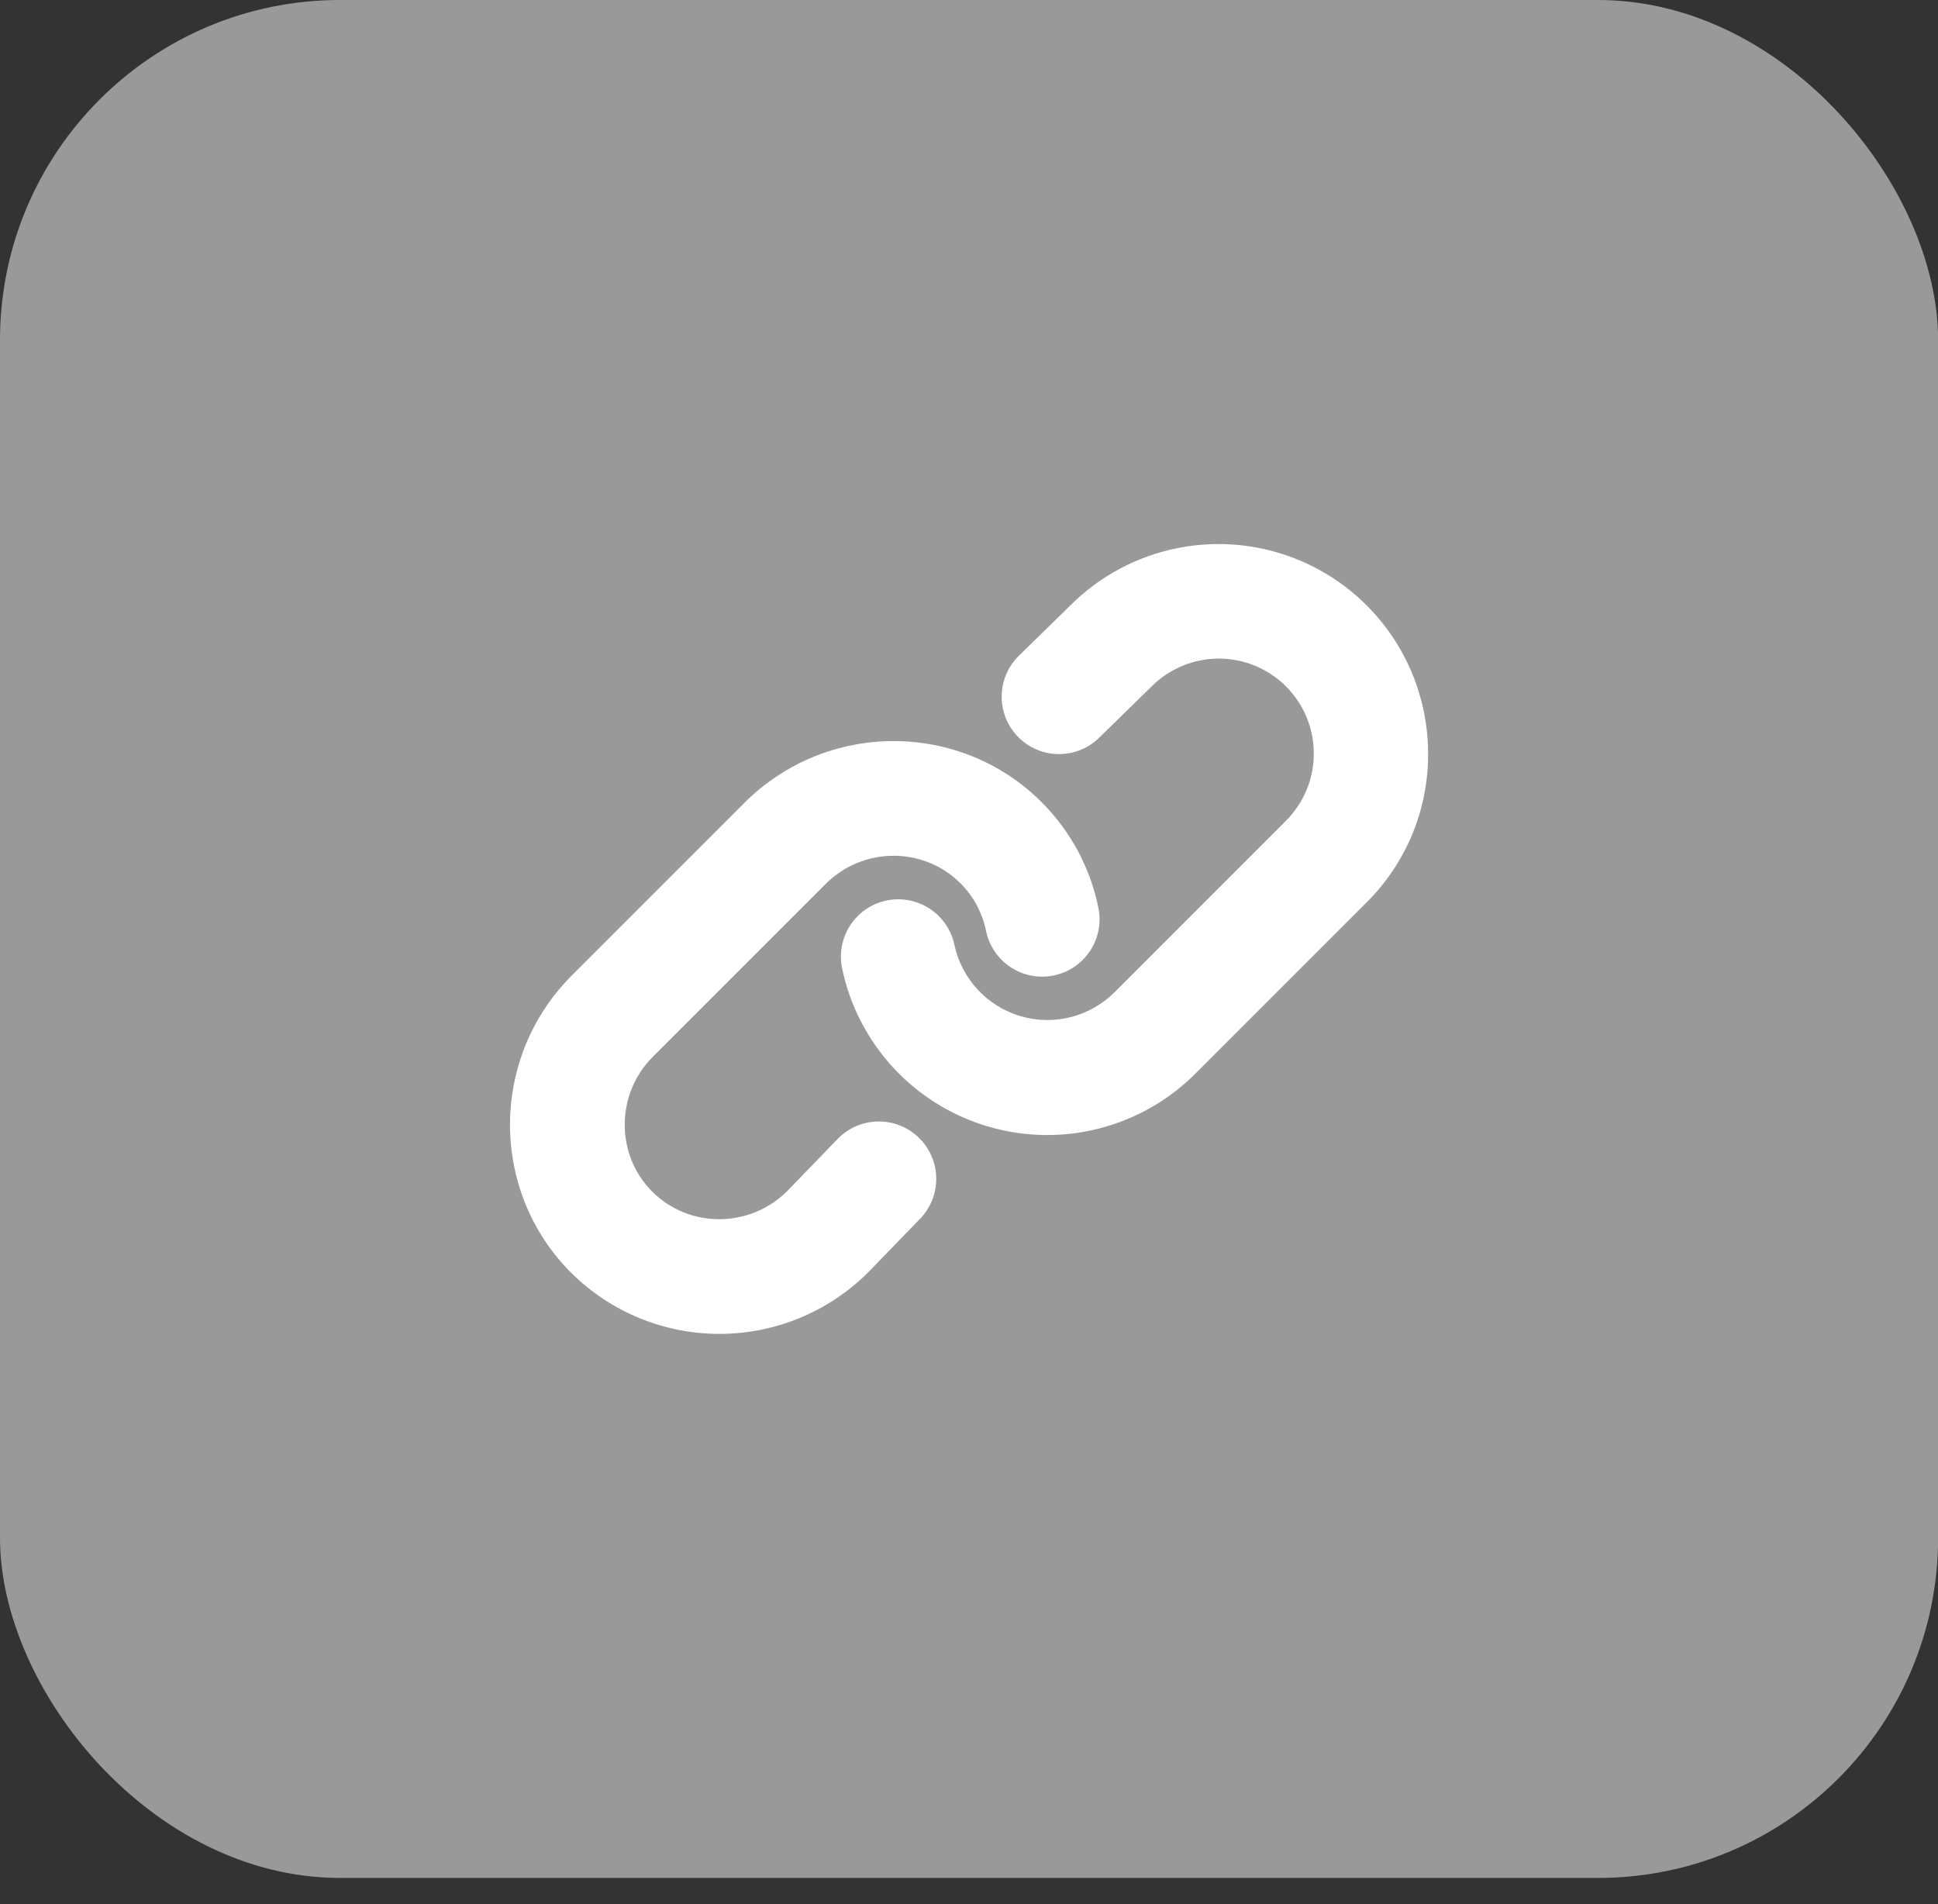 <svg width="57" height="56" viewBox="0 0 57 56" fill="none" xmlns="http://www.w3.org/2000/svg">
<rect x="0" y="0" width="57" height="56" fill="#333333" stroke="none"/>
<rect width="57.003" height="55.23" rx="10" fill="white" fill-opacity="0.5"/>
<path d="M42.003 22.171C42.006 22.981 41.848 23.784 41.539 24.532C41.23 25.281 40.775 25.961 40.201 26.533L35.162 31.572C34.377 32.359 33.393 32.919 32.315 33.192C31.238 33.466 30.106 33.442 29.041 33.125C27.975 32.808 27.015 32.208 26.263 31.39C25.511 30.571 24.993 29.564 24.767 28.476C24.677 28.038 24.764 27.583 25.009 27.209C25.255 26.836 25.639 26.575 26.076 26.484C26.514 26.393 26.969 26.48 27.343 26.724C27.717 26.969 27.979 27.352 28.071 27.789C28.176 28.28 28.412 28.733 28.753 29.102C29.094 29.47 29.528 29.74 30.009 29.883C30.49 30.026 31.001 30.037 31.488 29.914C31.975 29.791 32.419 29.54 32.776 29.186L37.815 24.146C38.076 23.887 38.283 23.579 38.425 23.24C38.567 22.9 38.641 22.536 38.641 22.168C38.642 21.801 38.57 21.436 38.43 21.096C38.289 20.756 38.083 20.447 37.823 20.187C37.563 19.927 37.254 19.721 36.914 19.581C36.574 19.44 36.21 19.368 35.842 19.369C35.474 19.37 35.11 19.443 34.77 19.585C34.431 19.727 34.123 19.934 33.864 20.195L32.341 21.684C32.025 22 31.596 22.178 31.148 22.178C30.701 22.178 30.271 22 29.955 21.684C29.638 21.367 29.461 20.938 29.461 20.491C29.461 20.043 29.638 19.614 29.955 19.297L31.477 17.809C32.339 16.945 33.438 16.357 34.635 16.119C35.831 15.88 37.072 16.003 38.199 16.47C39.326 16.937 40.289 17.728 40.966 18.743C41.644 19.758 42.004 20.951 42.003 22.171ZM24.649 33.484L23.157 35.025C22.056 36.126 20.274 36.135 19.184 35.046C18.095 33.956 18.105 32.175 19.206 31.074L24.279 26.001C25.38 24.899 27.162 24.89 28.251 25.98C28.632 26.361 28.893 26.846 29 27.375C29.09 27.813 29.35 28.198 29.723 28.445C30.097 28.691 30.553 28.779 30.991 28.689C31.43 28.6 31.815 28.339 32.061 27.966C32.308 27.592 32.396 27.136 32.306 26.698C32.067 25.521 31.486 24.442 30.637 23.593C28.232 21.188 24.309 21.197 21.892 23.614L16.819 28.687C14.402 31.104 14.393 35.027 16.798 37.432C17.961 38.588 19.535 39.234 21.175 39.23C22.814 39.226 24.385 38.572 25.543 37.411L27.035 35.871C27.193 35.715 27.319 35.528 27.405 35.323C27.491 35.118 27.536 34.898 27.537 34.675C27.537 34.453 27.494 34.233 27.409 34.027C27.324 33.821 27.2 33.635 27.042 33.477C26.885 33.32 26.698 33.195 26.492 33.11C26.287 33.026 26.066 32.982 25.844 32.983C25.621 32.984 25.401 33.028 25.196 33.114C24.991 33.2 24.805 33.326 24.649 33.484H24.649Z" fill="white"/>
</svg>
